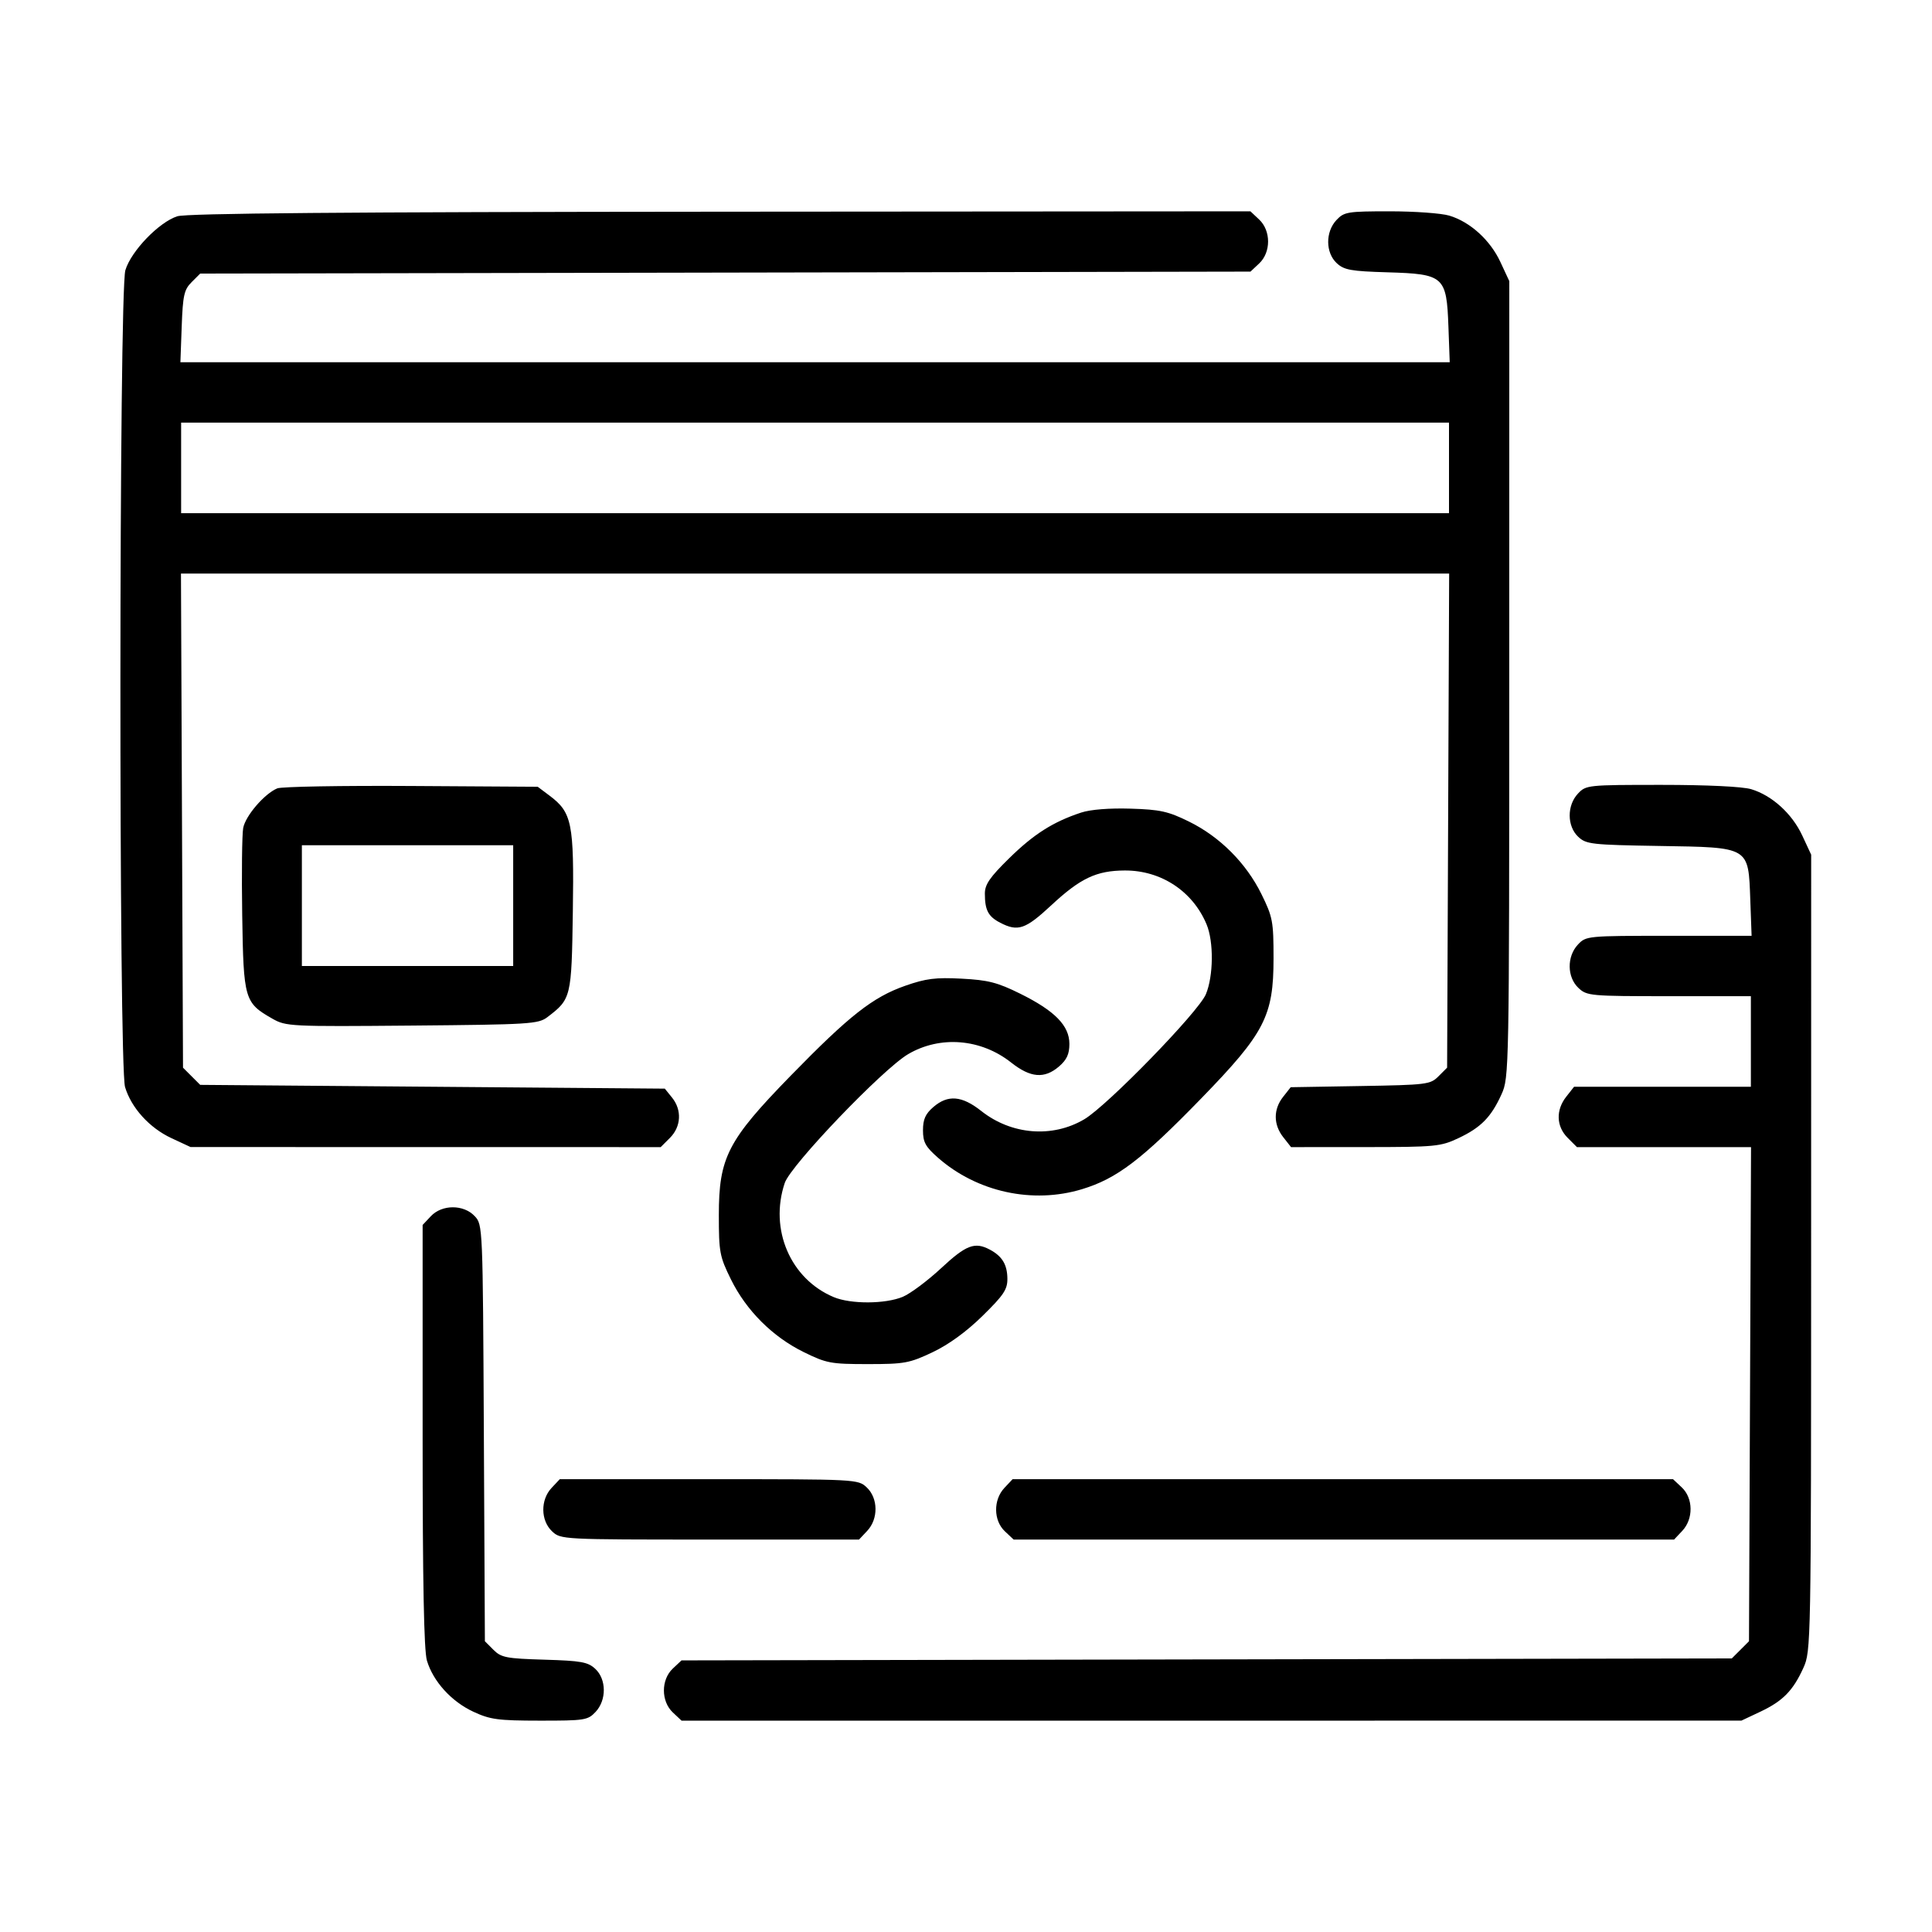 <svg xmlns="http://www.w3.org/2000/svg" viewBox="0 0 512 512" version="1.1">
    <path fill-rule="evenodd" d="M 47 57.314 C 42.147 58.852, 34.725 66.556, 33.222 71.616 C 31.525 77.330, 31.449 282.428, 33.141 288.078 C 34.796 293.600, 39.617 298.913, 45.429 301.619 L 50.500 303.980 112.795 303.990 L 175.091 304 177.545 301.545 C 180.525 298.566, 180.750 294.148, 178.089 290.861 L 176.178 288.500 114.616 288 L 53.054 287.500 50.777 285.223 L 48.500 282.945 48.229 217.473 L 47.958 152 216 152 L 384.042 152 383.771 217.473 L 383.500 282.945 381.225 285.223 C 379.047 287.402, 378.157 287.513, 360.499 287.812 L 342.048 288.123 340.024 290.696 C 337.429 293.996, 337.447 298.028, 340.073 301.365 L 342.145 304 361.823 303.990 C 380.404 303.981, 381.778 303.849, 386.500 301.623 C 392.458 298.813, 395.174 296.048, 397.916 290 C 399.928 285.562, 399.956 284.041, 399.968 180 L 399.980 74.500 397.619 69.429 C 394.913 63.617, 389.600 58.796, 384.078 57.141 C 381.982 56.514, 374.886 56, 368.308 56 C 357.100 56, 356.212 56.145, 354.174 58.314 C 351.224 61.455, 351.260 66.964, 354.250 69.743 C 356.200 71.555, 357.994 71.878, 367.725 72.167 C 382.688 72.611, 383.359 73.209, 383.847 86.526 L 384.193 96 216 96 L 47.807 96 48.153 86.526 C 48.456 78.261, 48.791 76.762, 50.778 74.776 L 53.055 72.500 192.224 72.240 L 331.393 71.979 333.697 69.815 C 336.846 66.856, 336.841 61.139, 333.686 58.174 L 331.371 56 190.936 56.102 C 91.114 56.175, 49.488 56.525, 47 57.314 M 48 124 L 48 136 216 136 L 384 136 384 124 L 384 112 216 112 L 48 112 48 124 M 73.485 208.924 C 70.088 210.336, 65.056 216.185, 64.450 219.428 C 64.134 221.117, 64.016 231.500, 64.188 242.500 C 64.538 264.901, 64.786 265.753, 72.205 269.971 C 75.798 272.013, 76.913 272.068, 109.205 271.788 C 140.383 271.518, 142.663 271.376, 145.057 269.557 C 151.376 264.753, 151.473 264.353, 151.808 241.542 C 152.152 218.133, 151.587 215.320, 145.649 210.864 L 142.500 208.500 109 208.294 C 90.575 208.180, 74.593 208.464, 73.485 208.924 M 418.174 210.314 C 415.225 213.454, 415.261 218.958, 418.250 221.763 C 420.352 223.736, 421.768 223.896, 439.725 224.188 C 463.838 224.579, 463.325 224.274, 463.847 238.526 L 464.193 248 442.271 248 C 420.649 248, 420.319 248.032, 418.174 250.314 C 415.195 253.486, 415.261 258.957, 418.314 261.826 C 420.544 263.920, 421.426 264, 442.314 264 L 464 264 464 276 L 464 288 440.573 288 L 417.145 288 415.073 290.635 C 412.267 294.201, 412.418 298.509, 415.455 301.545 L 417.909 304 440.976 304 L 464.042 304 463.771 369.473 L 463.500 434.945 461.222 437.223 L 458.945 439.500 319.776 439.760 L 180.607 440.021 178.303 442.185 C 175.154 445.144, 175.159 450.861, 178.314 453.826 L 180.629 456 321.064 455.990 L 461.500 455.980 466.500 453.623 C 472.458 450.813, 475.174 448.048, 477.916 442 C 479.928 437.562, 479.956 436.041, 479.968 332 L 479.980 226.500 477.619 221.429 C 474.913 215.617, 469.600 210.796, 464.078 209.141 C 461.775 208.452, 452.372 208, 440.308 208 C 420.738 208, 420.306 208.045, 418.174 210.314 M 286.500 215.346 C 279.076 217.804, 273.978 221.039, 267.475 227.415 C 262.324 232.465, 261 234.384, 261 236.800 C 261 241.204, 261.887 242.890, 265.072 244.537 C 269.763 246.963, 271.741 246.288, 278.579 239.927 C 286.319 232.726, 290.557 230.719, 298.090 230.689 C 307.693 230.651, 316.069 236.167, 319.752 244.957 C 321.679 249.559, 321.589 258.654, 319.568 263.493 C 317.611 268.176, 293.469 292.999, 287.352 296.617 C 278.884 301.625, 268.044 300.754, 260.042 294.421 C 254.907 290.358, 251.214 290.052, 247.356 293.370 C 245.250 295.181, 244.600 296.635, 244.600 299.528 C 244.600 302.686, 245.256 303.892, 248.550 306.787 C 258.922 315.904, 273.647 319.124, 286.756 315.143 C 295.990 312.338, 302.541 307.350, 318.323 291.109 C 335.176 273.766, 337.500 269.266, 337.500 253.979 C 337.500 244.167, 337.285 243.020, 334.305 236.968 C 330.251 228.733, 323.297 221.764, 315.112 217.735 C 309.573 215.008, 307.468 214.542, 299.602 214.300 C 293.982 214.128, 288.970 214.528, 286.500 215.346 M 80 240 L 80 256 108 256 L 136 256 136 240 L 136 224 108 224 L 80 224 80 240 M 239.870 261.246 C 231.300 264.252, 225.072 269.146, 209.532 285.084 C 192.841 302.202, 190.500 306.747, 190.500 322.021 C 190.500 331.833, 190.715 332.980, 193.695 339.032 C 197.761 347.292, 204.708 354.239, 212.968 358.305 C 219.020 361.285, 220.167 361.500, 229.979 361.500 C 239.701 361.500, 241.004 361.261, 247.131 358.358 C 251.424 356.324, 256.096 352.928, 260.381 348.726 C 265.981 343.236, 266.995 341.718, 266.968 338.868 C 266.933 335.129, 265.592 332.908, 262.316 331.163 C 258.331 329.041, 256.045 329.911, 249.421 336.073 C 245.830 339.414, 241.248 342.834, 239.239 343.673 C 234.624 345.602, 225.467 345.641, 220.957 343.752 C 209.471 338.939, 203.834 325.813, 207.965 313.500 C 209.548 308.782, 233.918 283.334, 240.648 279.372 C 249.133 274.376, 259.962 275.251, 267.958 281.579 C 273.093 285.642, 276.786 285.948, 280.644 282.630 C 282.707 280.855, 283.400 279.350, 283.400 276.643 C 283.400 271.808, 279.545 267.875, 270.346 263.328 C 264.324 260.351, 261.871 259.722, 254.846 259.355 C 247.927 258.994, 245.367 259.318, 239.870 261.246 M 114.174 322.314 L 112 324.629 112 380.448 C 112 419.381, 112.345 437.421, 113.141 440.078 C 114.796 445.600, 119.617 450.913, 125.429 453.619 C 129.908 455.705, 131.969 455.982, 143.076 455.990 C 154.934 455.999, 155.775 455.868, 157.826 453.686 C 160.776 450.545, 160.740 445.036, 157.750 442.257 C 155.800 440.445, 154.006 440.122, 144.275 439.833 C 134.169 439.533, 132.824 439.273, 130.775 437.223 L 128.500 434.946 128.225 379.761 C 127.951 324.859, 127.939 324.564, 125.801 322.288 C 122.856 319.154, 117.131 319.167, 114.174 322.314 M 146.174 394.314 C 143.195 397.486, 143.261 402.957, 146.314 405.826 C 148.610 407.982, 148.949 408, 188.140 408 L 227.651 408 229.826 405.686 C 232.805 402.514, 232.739 397.043, 229.686 394.174 C 227.390 392.018, 227.051 392, 187.860 392 L 148.349 392 146.174 394.314 M 266.174 394.314 C 263.195 397.486, 263.261 402.957, 266.314 405.826 L 268.629 408 356.140 408 L 443.651 408 445.826 405.686 C 448.805 402.514, 448.739 397.043, 445.686 394.174 L 443.371 392 355.860 392 L 268.349 392 266.174 394.314" />
</svg>